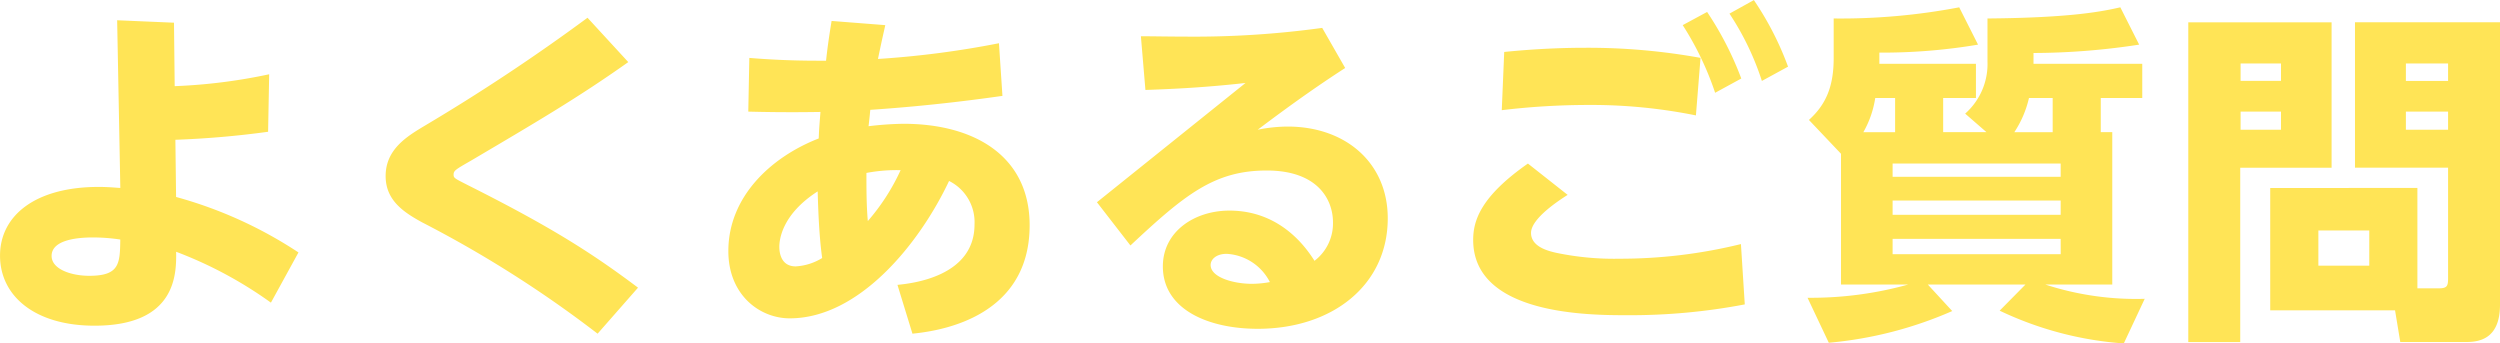 <?xml version="1.0" encoding="UTF-8"?>
<svg xmlns="http://www.w3.org/2000/svg" width="315.48" height="43.34" viewBox="0 0 315.48 43.34">
  <path id="パス_19707" data-name="パス 19707" d="M-123.244-29.568a69.633,69.633,0,0,1-11.924,1.5l-.088-8.008-7.172-.308.4,21.164c-.66-.044-1.584-.132-2.728-.132-8.052,0-12.452,3.652-12.452,8.668,0,5.1,4.4,8.844,11.924,8.844,10.34,0,10.34-6.556,10.3-9.328A51.721,51.721,0,0,1-123.024-.748l3.476-6.336a53.851,53.851,0,0,0-15.444-7l-.088-7.216a116.581,116.581,0,0,0,11.7-1.012ZM-142.032-8.712c-.044,3.036-.088,4.576-3.916,4.576-2.288,0-4.752-.836-4.752-2.508,0-2.112,3.52-2.332,5.192-2.332A23.115,23.115,0,0,1-142.032-8.712ZM-83.072-36.7a246.412,246.412,0,0,1-20.636,13.684c-2.2,1.32-4.84,2.948-4.84,6.292,0,3.08,2.288,4.576,4.62,5.852A145.274,145.274,0,0,1-81.8,3.168l5.1-5.808c-5.632-4.224-10.692-7.524-21.472-12.936-1.628-.836-1.8-.88-1.8-1.32,0-.528.264-.66,2.244-1.8,8.272-4.884,13.464-7.92,19.8-12.408Zm55.792,26.18c0-8.712-6.952-12.8-15.928-12.8a40.556,40.556,0,0,0-4.4.308c.176-1.5.176-1.672.22-2.068,7.92-.528,14.168-1.408,16.676-1.76l-.44-6.644A117.736,117.736,0,0,1-46.42-31.5c.528-2.552.616-2.86.924-4.268l-6.776-.528c-.44,2.728-.528,3.52-.7,5.016h-1.1c-3.52,0-6.468-.176-8.58-.352l-.132,6.776c4.928.132,8.624.044,9.108.044-.132,1.672-.176,2.2-.22,3.344C-59.972-19.1-65.3-14.08-65.3-7.26c0,5.588,4,8.492,7.744,8.492,8.756,0,16.368-9.416,20.108-17.336a5.805,5.805,0,0,1,3.212,5.5c0,6.6-7.964,7.436-9.724,7.612l1.892,6.16C-39.6,2.9-27.28,1.628-27.28-10.516Zm-16.28-6.952A26.619,26.619,0,0,1-47.7-11.044c-.176-2.024-.176-4.048-.176-6.072A20.551,20.551,0,0,1-43.56-17.468ZM-53.46-6.38A7.138,7.138,0,0,1-56.8-5.324c-1.8,0-2.068-1.628-2.068-2.464,0-.88.308-4.092,4.84-7C-53.988-13.508-53.9-9.5-53.46-6.38Zm38.9-1.584c6.864-6.424,10.6-9.46,17.2-9.46,6.38,0,8.36,3.608,8.36,6.556a5.941,5.941,0,0,1-2.332,4.84c-.88-1.364-4.092-6.336-10.736-6.336-4.4,0-8.4,2.64-8.4,7.04,0,5.456,5.764,7.876,11.968,7.876,9.416,0,16.412-5.5,16.412-13.948,0-7-5.324-11.572-12.628-11.572a19.128,19.128,0,0,0-3.784.4C6.336-26.224,9.812-28.6,12.54-30.36l-2.9-5.06a118.456,118.456,0,0,1-17.38,1.1c-2.112,0-3.784-.044-5.5-.044l.572,6.776c3.74-.132,7.436-.308,12.628-.88L-18.788-13.42Zm17.6,4.62a12.863,12.863,0,0,1-2.288.22c-2.244,0-5.192-.792-5.192-2.376,0-.7.7-1.408,2.024-1.408A6.526,6.526,0,0,1,3.036-3.344Zm54.34-28.292a79.6,79.6,0,0,0-14.52-1.276c-4.4,0-8.052.308-10.252.528L32.3-25.036a92.261,92.261,0,0,1,11-.66A66.529,66.529,0,0,1,56.8-24.376ZM35.6-18.3c-5.984,4.18-6.908,7.216-6.908,9.636,0,9.5,14.74,9.5,19.4,9.5A76.987,76.987,0,0,0,62.964-.528L62.48-8.14A63.768,63.768,0,0,1,47.168-6.292,35.609,35.609,0,0,1,39.16-7.04c-.968-.22-3.168-.748-3.168-2.508,0-1.848,3.652-4.18,4.62-4.8Zm25.432-18.92a34.552,34.552,0,0,1,4.092,8.492l3.3-1.8a38.542,38.542,0,0,0-4.312-8.4Zm-5.9,1.452a38.1,38.1,0,0,1,4.092,8.536l3.3-1.8a40.809,40.809,0,0,0-4.312-8.4ZM88-22.264v-4.312h4.136v-4.312H79.948V-32.3A72.8,72.8,0,0,0,92.4-33.308l-2.376-4.708a79.786,79.786,0,0,1-15.84,1.408v4.972c0,3.476-.88,5.808-3.124,7.832l4.048,4.268v16.5H83.6A45.822,45.822,0,0,1,70.884-1.364l2.684,5.676a49.739,49.739,0,0,0,15.576-4l-3.08-3.344h12.32L95.128.264A43.554,43.554,0,0,0,110.792,4.4l2.64-5.632a36.985,36.985,0,0,1-12.54-1.8h8.448V-22.264h-1.452v-4.312h5.236v-4.312H99.4v-1.364a89.053,89.053,0,0,0,13.332-1.056l-2.376-4.708c-2.156.484-5.984,1.32-16.764,1.408V-31.2a8.36,8.36,0,0,1-2.816,6.6l2.684,2.332Zm14.828,5.632H81.62V-18.3h21.208Zm0,4.8H81.62v-1.8h21.208Zm-24.9-10.428a12.465,12.465,0,0,0,1.5-4.312h2.508v4.312Zm19.052,0a13.189,13.189,0,0,0,1.848-4.312h2.992v4.312Zm5.852,15.4H81.62V-8.8h21.208Zm45.012-8.36H129.272V.22h15.752l.66,4h8.228c1.54,0,4.356-.22,4.356-4.708v-35.64h-18.3v18.348h11.748V-3.828c0,1.012-.132,1.276-1.232,1.276h-2.64Zm3.872-15.708v2.2h-5.324v-2.2Zm0,6.072v2.288h-5.324V-24.86Zm-9.944,15v4.444h-6.424V-9.856ZM118.932,4.224h6.556v-22h11.528V-36.124H118.932Zm11.7-35.156v2.2h-5.1v-2.2Zm0,6.072v2.288h-5.1V-24.86Z" transform="translate(157.212 38.94)" fill="#ffe456"></path>
</svg>
